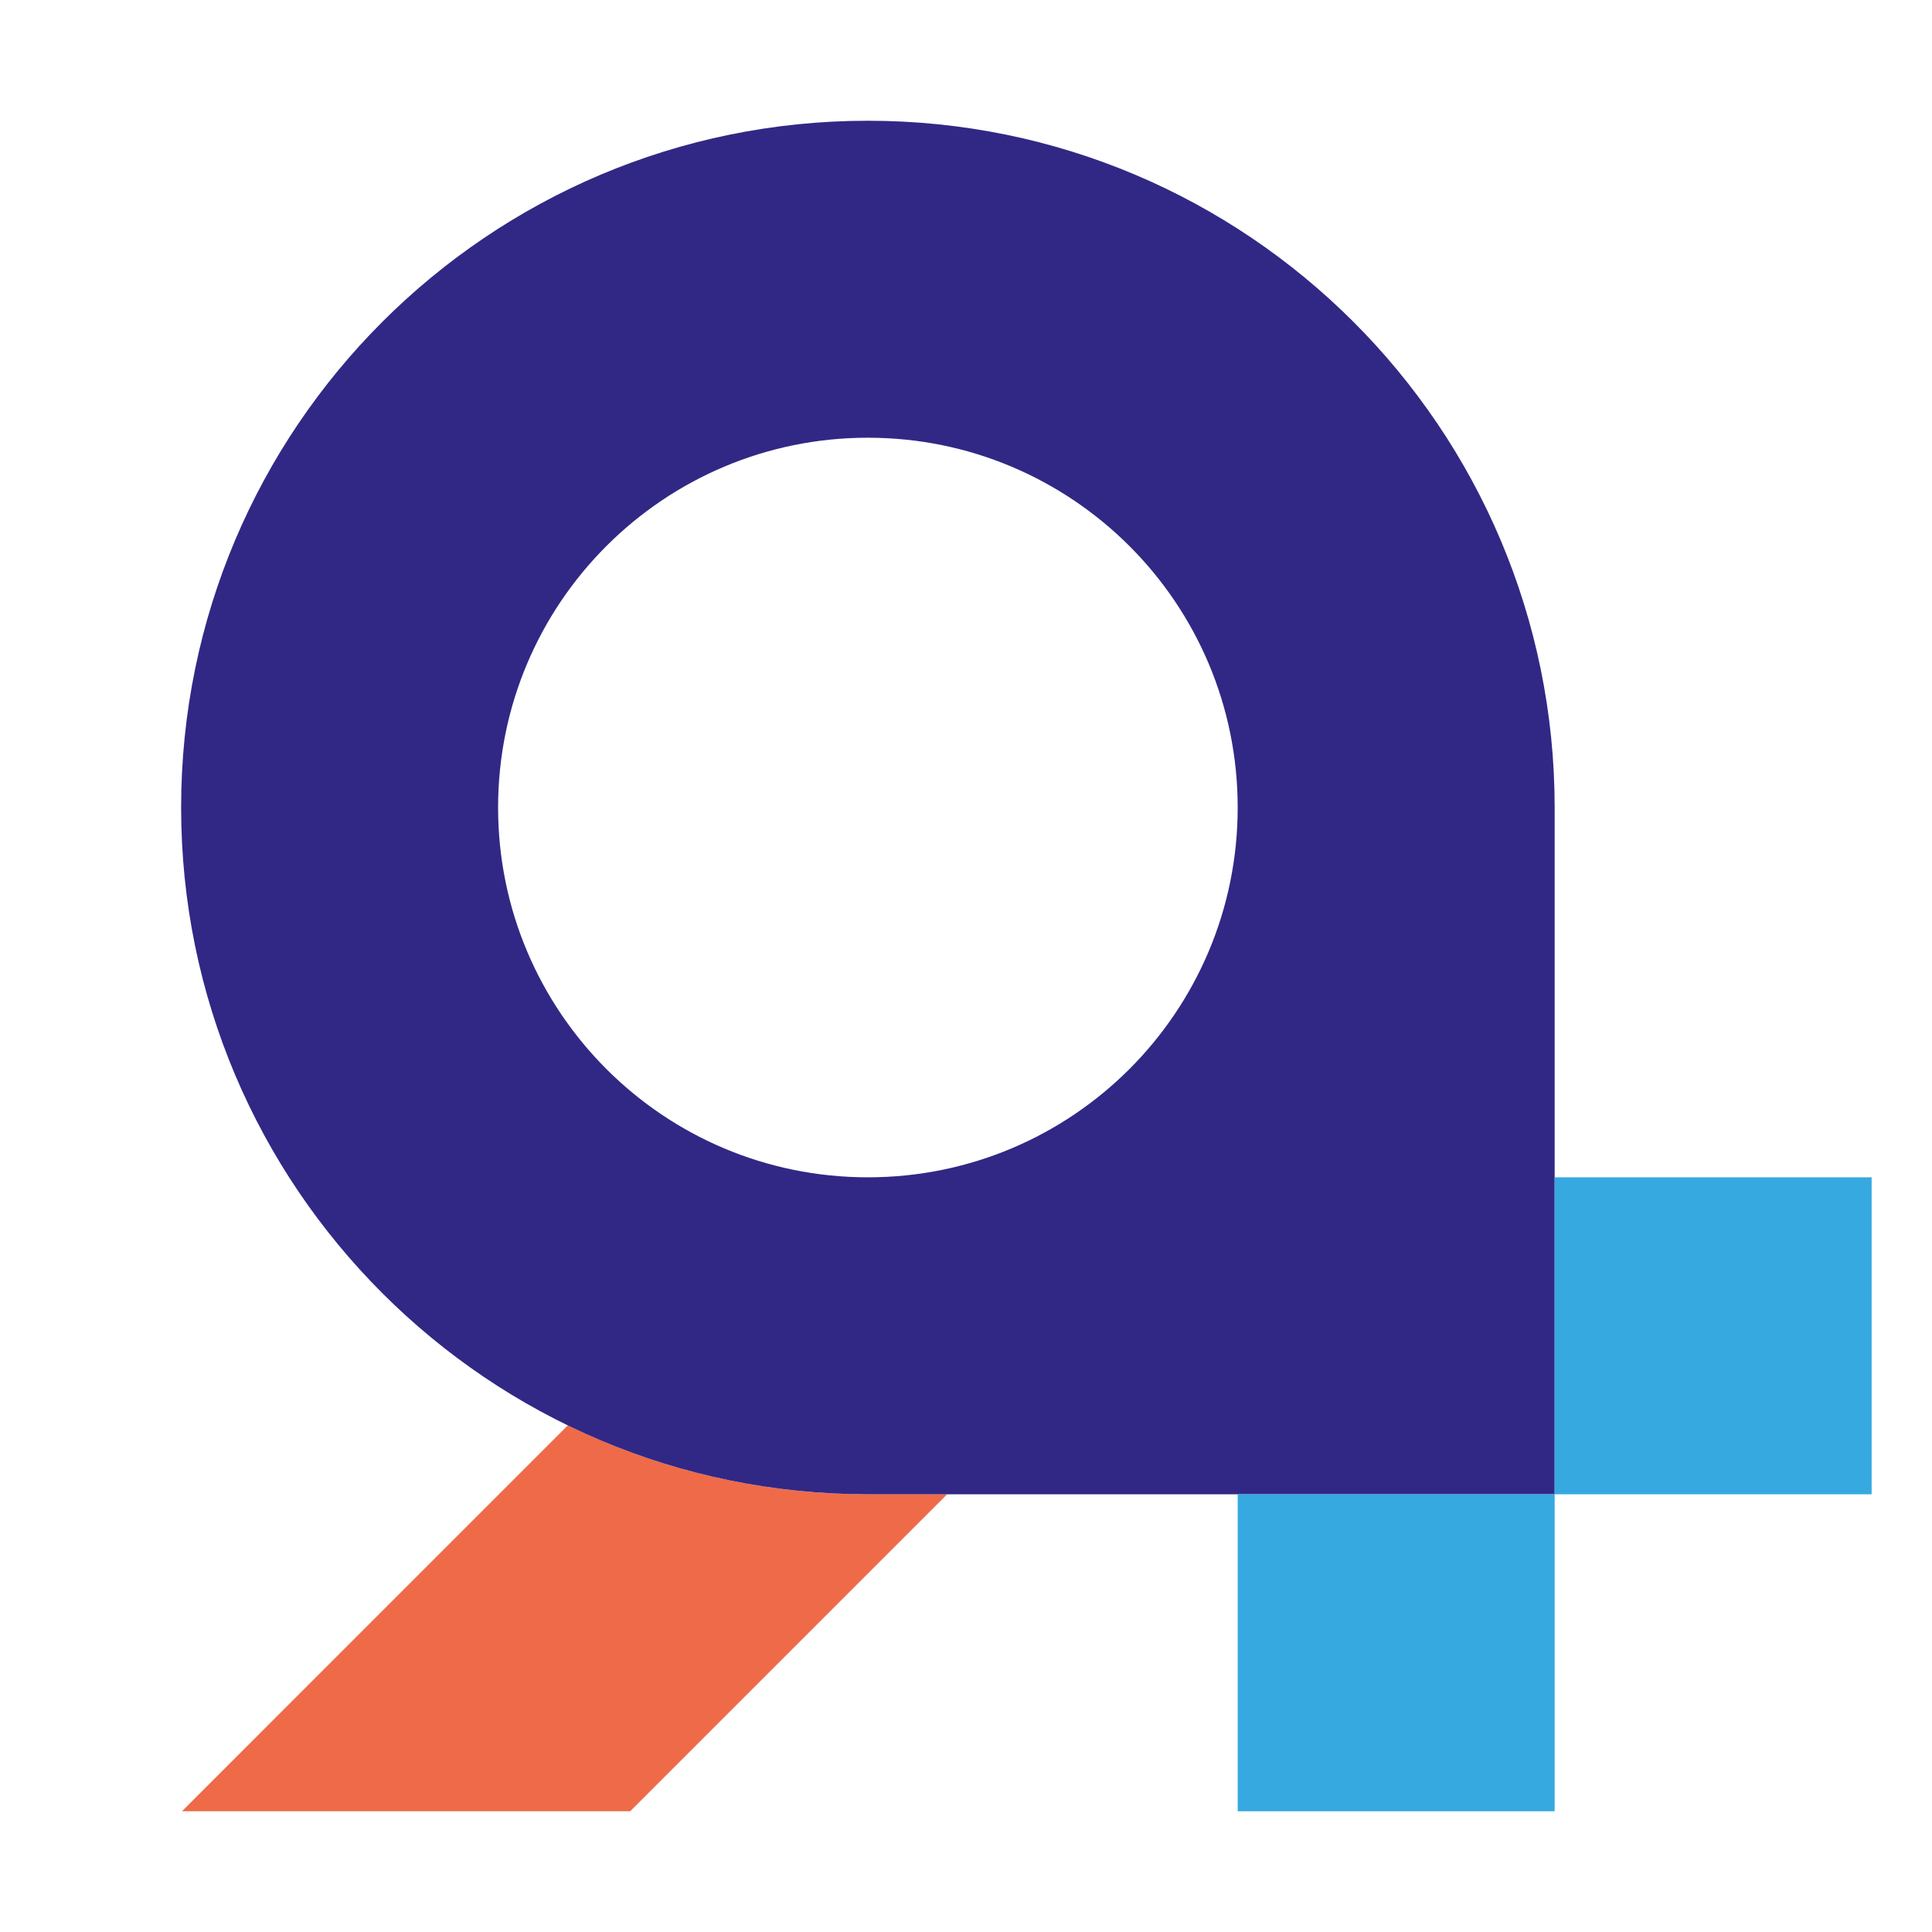 <?xml version="1.0" encoding="UTF-8"?> <svg xmlns="http://www.w3.org/2000/svg" width="32" height="32" viewBox="0 0 32 32" fill="none"><path fill-rule="evenodd" clip-rule="evenodd" d="M9.405 23.608L3.014 30H10.438L15.688 24.75H14.375C12.593 24.75 10.907 24.339 9.405 23.608Z" fill="#EF6A49"></path><path fill-rule="evenodd" clip-rule="evenodd" d="M14.375 2C20.657 2 25.75 7.093 25.75 13.375V24.75H14.375C8.093 24.75 3 19.657 3 13.375C3 7.093 8.093 2 14.375 2ZM18.707 9.044C17.598 7.936 16.067 7.25 14.375 7.25C12.683 7.25 11.152 7.936 10.044 9.044C8.936 10.152 8.25 11.683 8.25 13.375C8.25 15.067 8.936 16.598 10.044 17.707C11.152 18.815 12.683 19.5 14.375 19.5C16.067 19.5 17.598 18.815 18.707 17.707C19.815 16.598 20.5 15.067 20.5 13.375C20.5 11.683 19.815 10.152 18.707 9.044Z" fill="#312885"></path><path fill-rule="evenodd" clip-rule="evenodd" d="M25.75 19.5H31V24.75H25.75V30H20.5V24.75H25.75V19.5Z" fill="#36A9E0"></path></svg> 